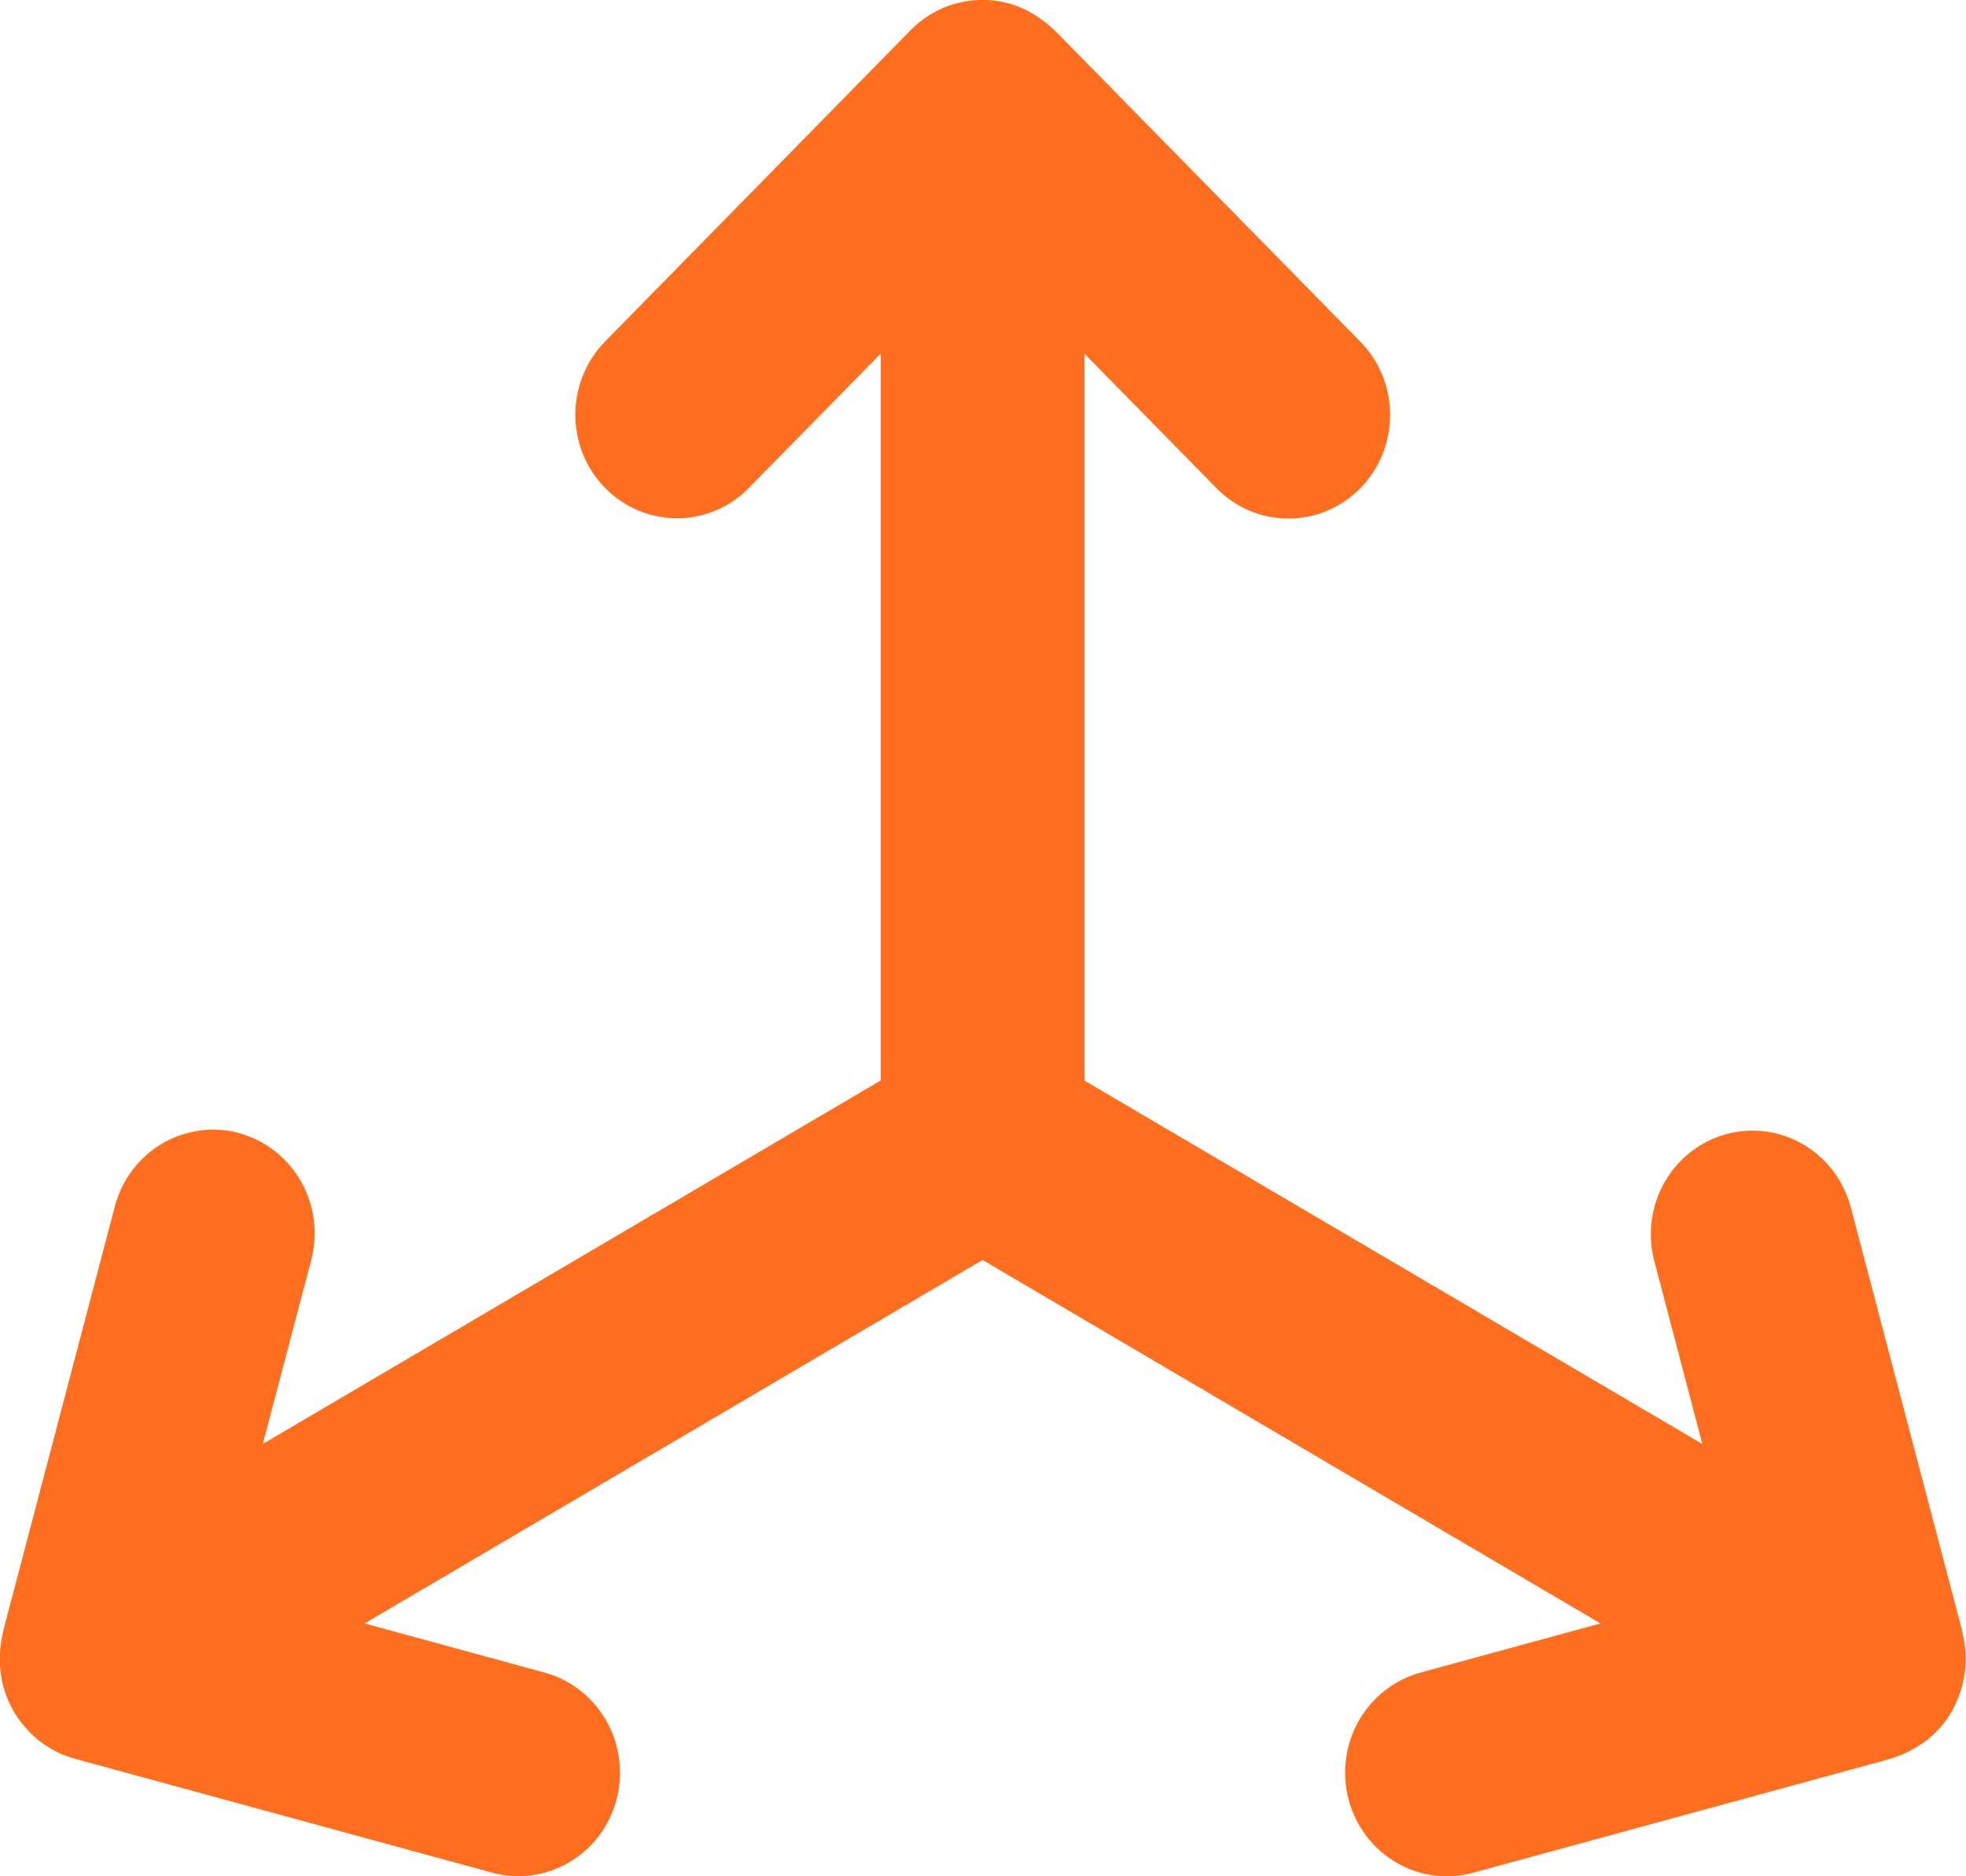 <svg fill="none" height="21" viewBox="0 0 22 21" width="22" xmlns="http://www.w3.org/2000/svg"><path d="m21.958 18.255c-.044-.168-.832-3.162-1.248-4.745-.079-.296-.27-.548-.531-.701-.261-.153-.571-.194-.862-.115s-.539.273-.69.538c-.151.265-.193.581-.116.878l.539 2.052-6.915-4.068v-8.136l1.474 1.502c.105.109.231.195.369.254.138.059.287.09.437.09.15 0.0.299-.029.437-.088s.265-.144.371-.252c.106-.108.19-.236.247-.378.057-.141.086-.293.086-.446-.001-.153-.031-.304-.089-.445s-.143-.269-.25-.376l-3.379-3.443c-.534-.544-1.113-.36-1.278-.29-.142.06-.27.148-.378.26-.125.127-2.273 2.316-3.408 3.473-.106.108-.19.235-.248.376s-.087.292-.088.444c-0.0.153.029.304.086.445.057.141.141.269.247.377s.232.193.37.252c.138.058.287.088.436.088.15-0.0.298-.03.436-.089.138-.059.264-.145.369-.253l1.474-1.502v8.136l-6.915 4.068c.193-.735.39-1.484.54-2.052.039-.147.05-.301.031-.453-.019-.151-.067-.298-.142-.43s-.174-.248-.293-.342c-.119-.093-.254-.161-.399-.201s-.296-.05-.444-.029-.292.07-.421.146c-.13.077-.243.179-.334.3-.091.121-.157.26-.195.408l-1.237 4.703c-.197.75.257 1.169.4 1.279.12.092.257.16.403.198.178.048 3.106.848 4.655 1.271.144.039.295.05.443.03s.291-.069.421-.145c.129-.076.243-.177.334-.298s.158-.259.196-.406c.039-.147.049-.3.029-.452-.019-.151-.068-.297-.143-.428s-.174-.247-.293-.34c-.119-.093-.254-.161-.398-.2l-2.014-.55 6.915-4.068 6.915 4.068-2.014.55c-.291.08-.54.274-.691.54-.151.266-.192.583-.114.88s.269.55.53.704.572.196.864.116l4.616-1.26c.704-.193.853-.745.884-.973.022-.158.011-.319-.031-.472z" fill="#ff6d1f"/></svg>